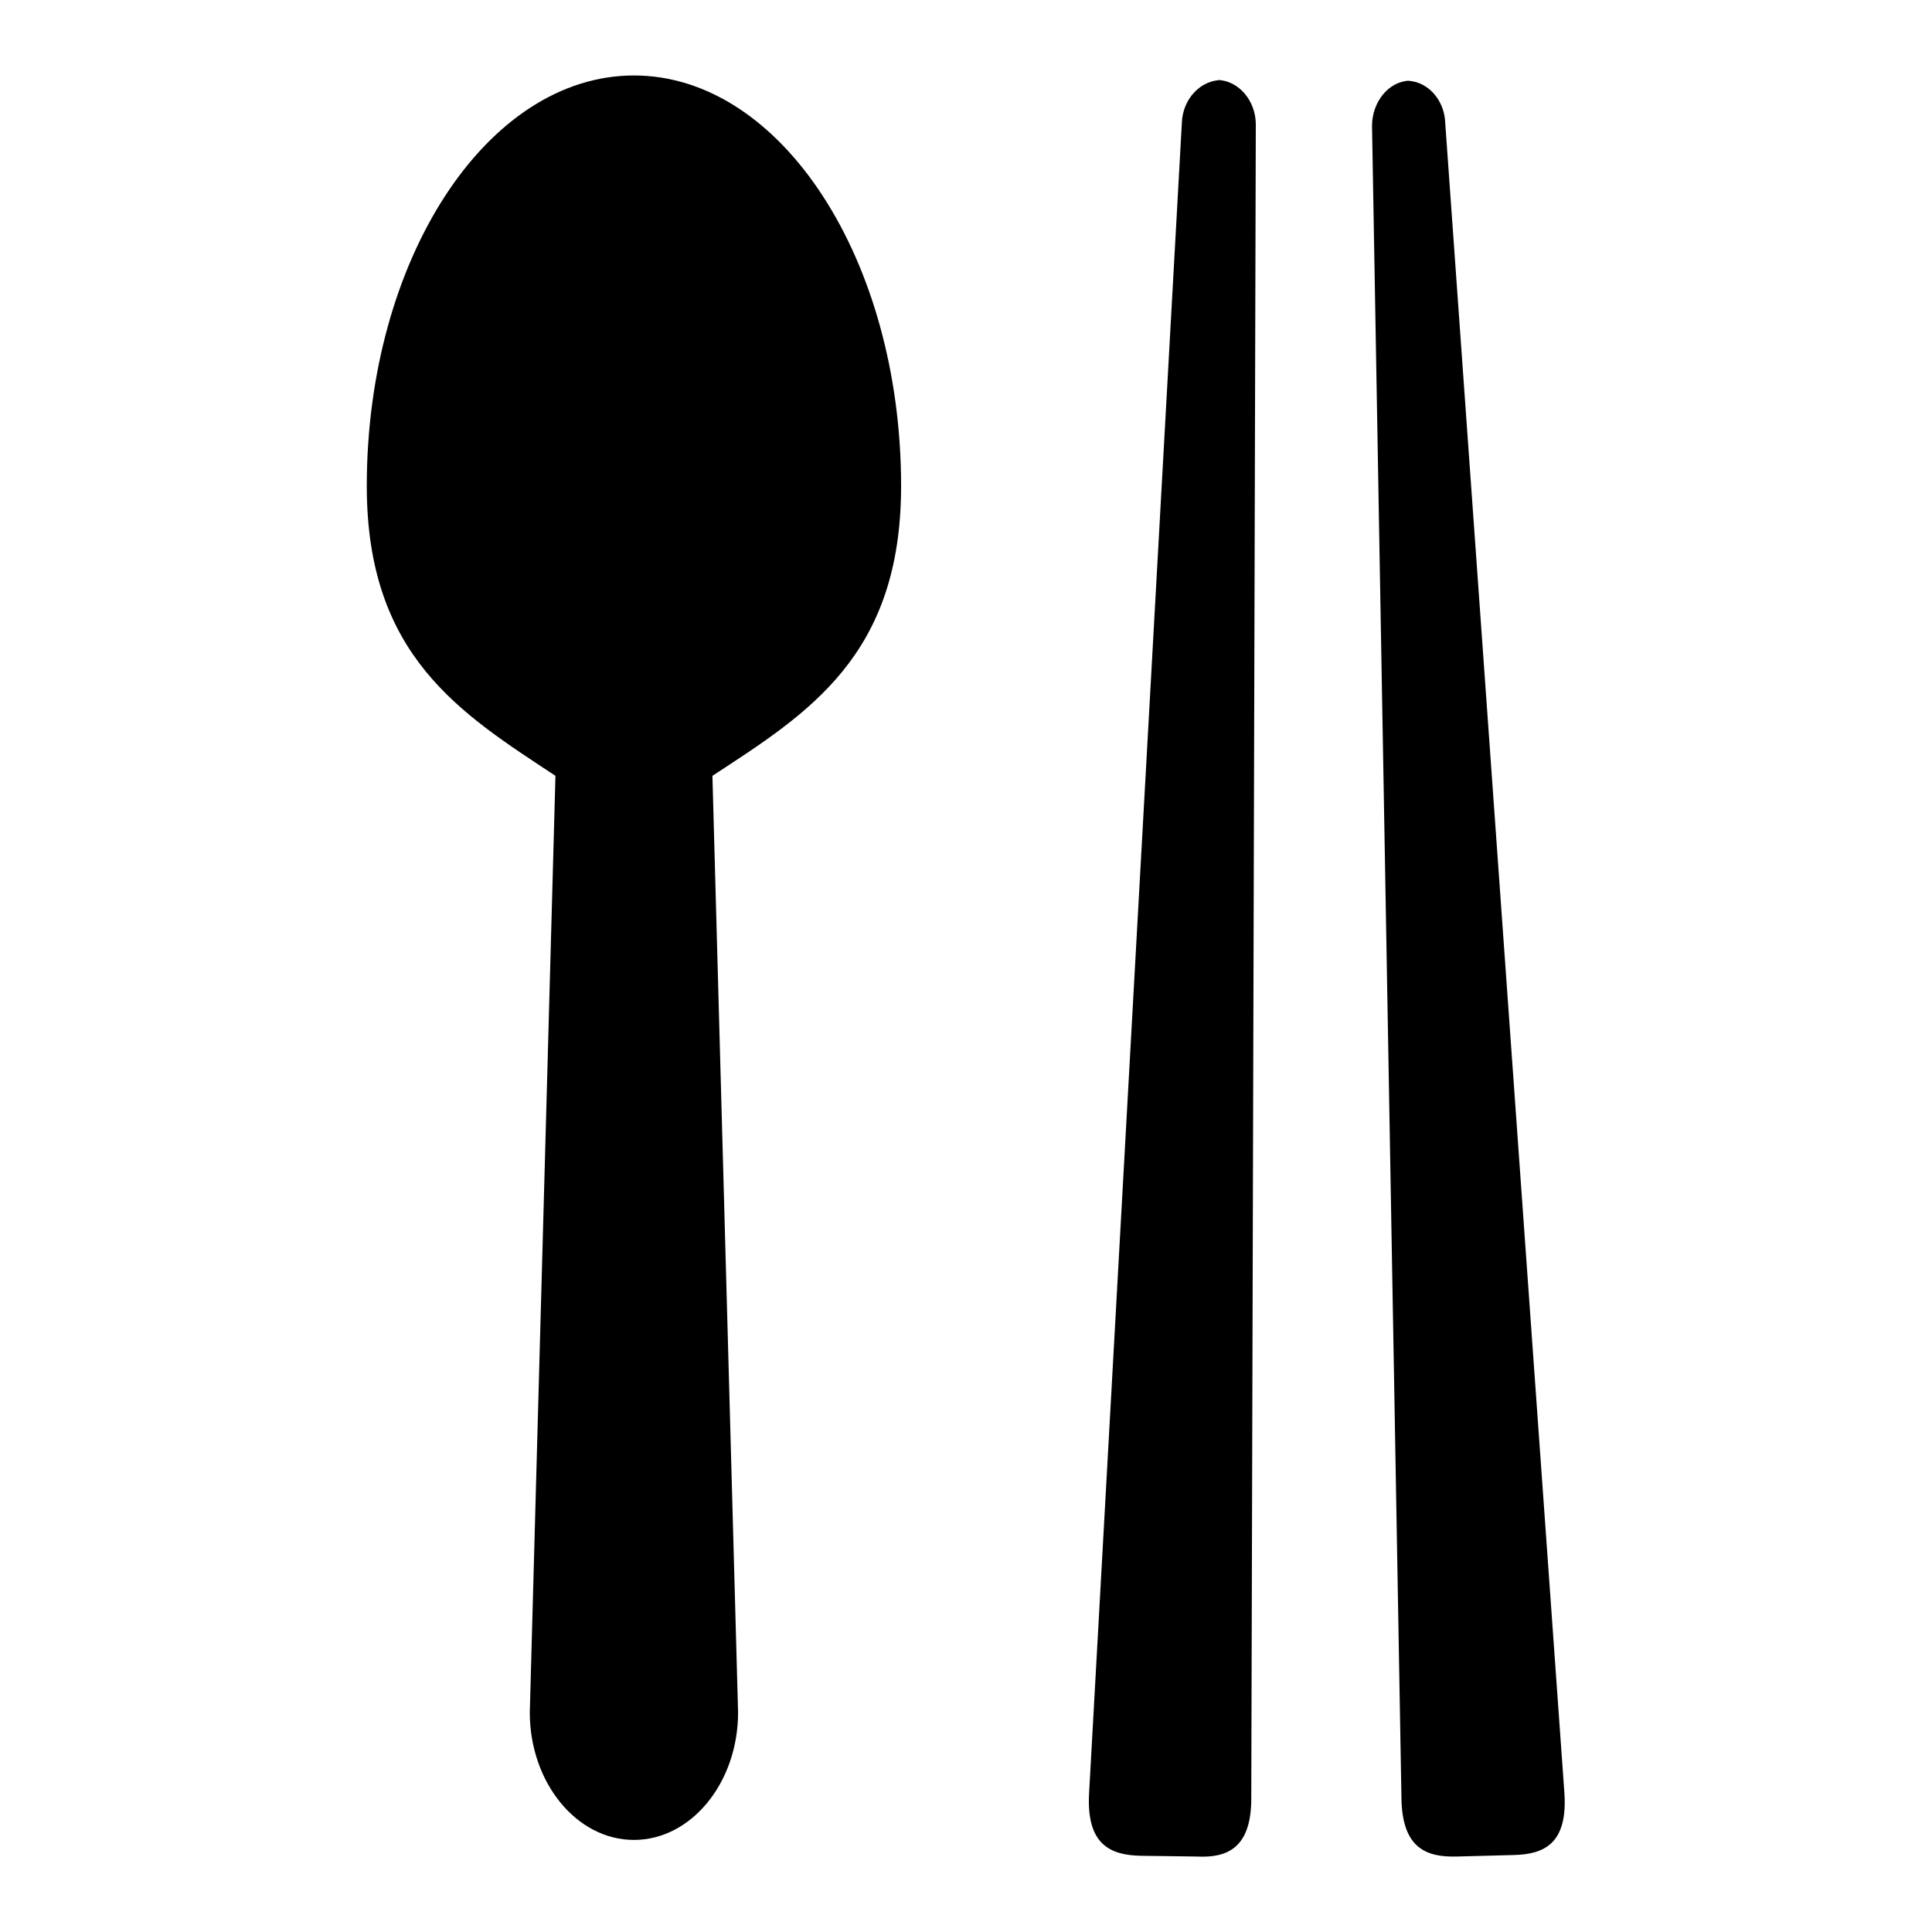 <?xml version="1.0" encoding="utf-8"?>
<!-- Svg Vector Icons : http://www.onlinewebfonts.com/icon -->
<!DOCTYPE svg PUBLIC "-//W3C//DTD SVG 1.1//EN" "http://www.w3.org/Graphics/SVG/1.1/DTD/svg11.dtd">
<svg version="1.1" xmlns="http://www.w3.org/2000/svg" xmlns:xlink="http://www.w3.org/1999/xlink" x="0px" y="0px" viewBox="0 0 256 256" enable-background="new 0 0 256 256" xml:space="preserve">
<g><g><path fill="#000000" d="M165.8,238.3c0,6.6-3.2,7.9-7.2,7.7l-7.5-0.1c-4-0.1-7.1-1.5-6.8-8.1l12.3-221.5c0.1-3.2,2.5-5.7,5.3-5.7l-0.5,0c2.7,0.1,5,2.7,5,5.9L165.8,238.3z"/><path fill="#000000" d="M207.3,237.7c0.4,6.6-2.7,8-6.7,8.1L193,246c-4,0.1-7.2-1.1-7.3-7.7l-3.9-221.6c0-3.2,2.2-5.9,4.9-6h-0.5c2.8-0.1,5.2,2.4,5.3,5.6L207.3,237.7z"/><path fill="#000000" d="M84,10c-19.5,0-35.4,24.4-35.4,54.4c0,22.5,12.4,30.1,25,38.4l-3.4,124.1c0,9.3,6.2,16.9,13.8,16.9c7.6,0,13.8-7.6,13.8-16.9l-3.4-124.1c12.7-8.3,25-15.9,25-38.4C119.4,34.4,103.5,10,84,10z"/></g></g>
</svg>